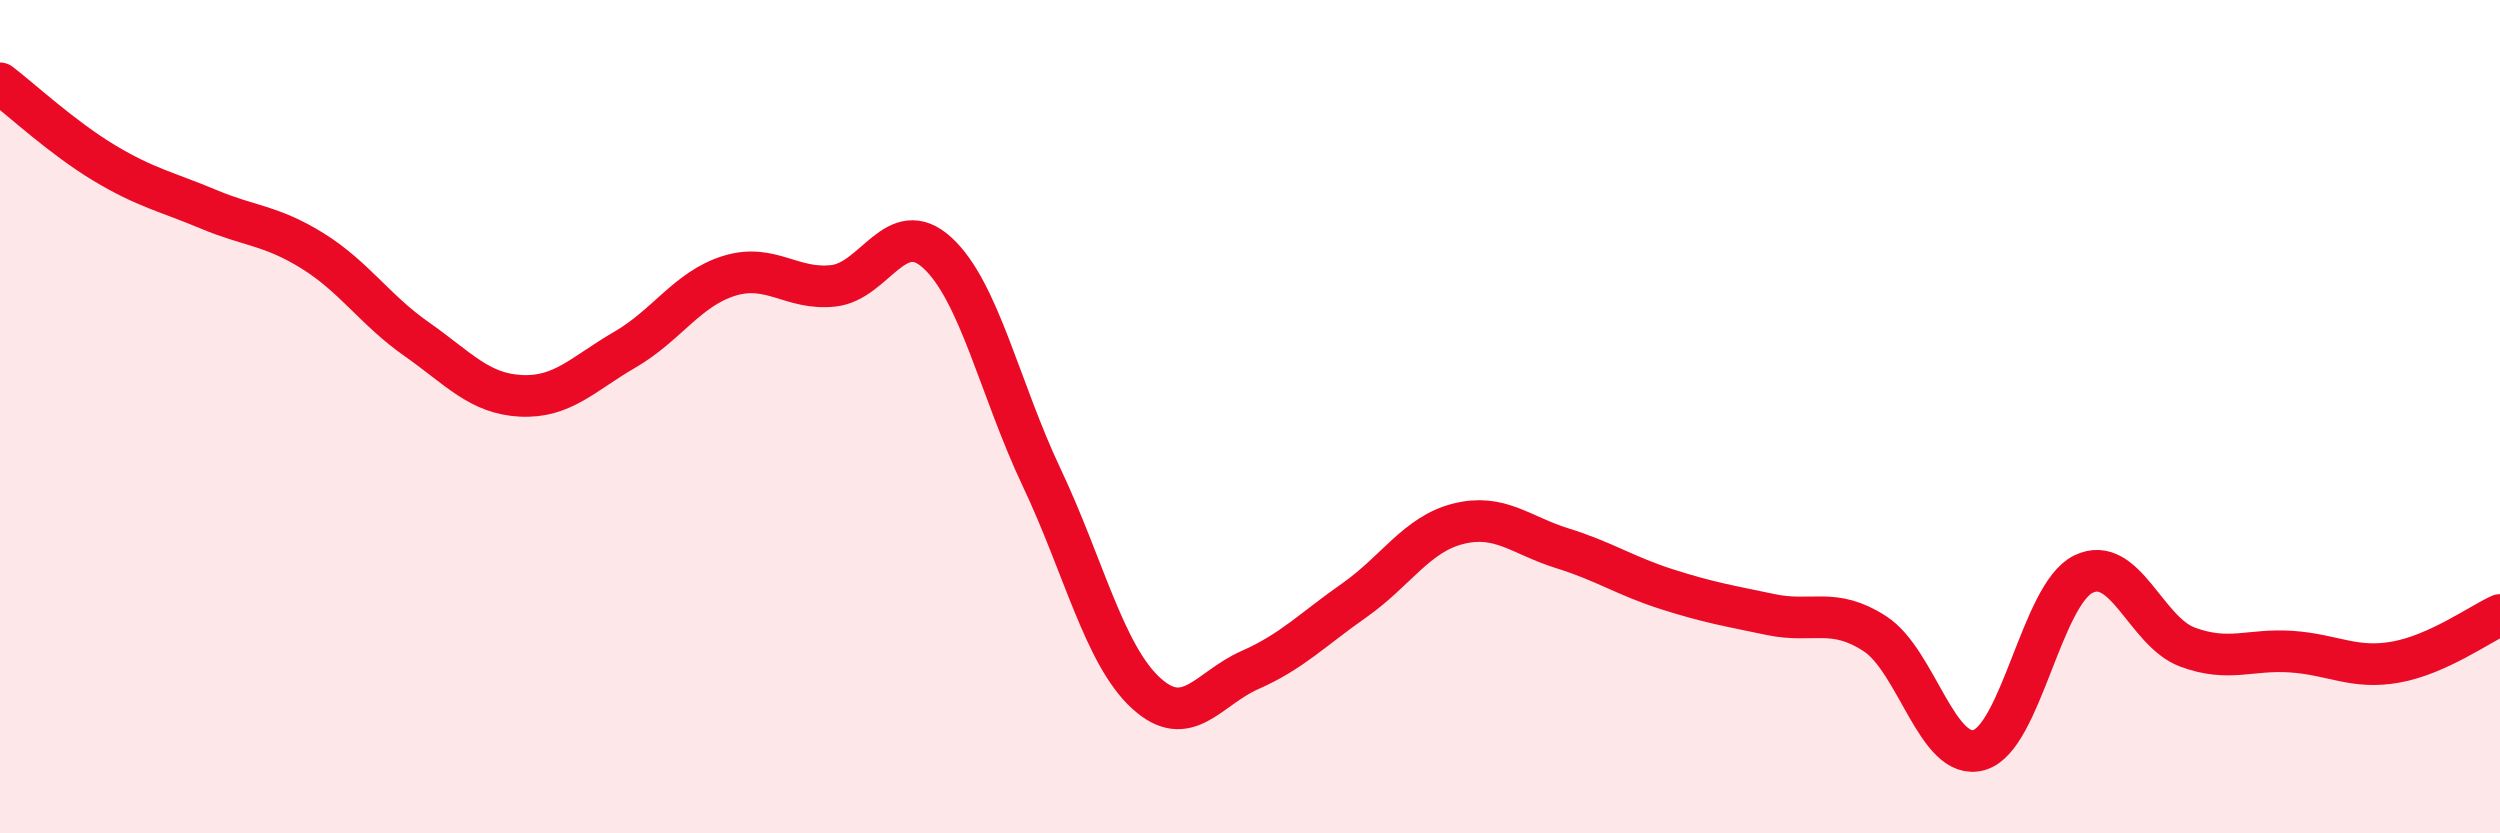 
    <svg width="60" height="20" viewBox="0 0 60 20" xmlns="http://www.w3.org/2000/svg">
      <path
        d="M 0,2 C 0.5,2.38 1.5,3.31 2.5,3.91 C 3.5,4.51 4,4.6 5,5.02 C 6,5.44 6.5,5.4 7.5,6.02 C 8.5,6.64 9,7.44 10,8.14 C 11,8.84 11.5,9.45 12.5,9.5 C 13.5,9.55 14,8.97 15,8.39 C 16,7.81 16.5,6.93 17.5,6.62 C 18.5,6.31 19,6.97 20,6.86 C 21,6.75 21.5,5.15 22.5,6.07 C 23.5,6.99 24,9.35 25,11.46 C 26,13.57 26.5,15.71 27.5,16.63 C 28.5,17.55 29,16.52 30,16.08 C 31,15.64 31.5,15.11 32.5,14.41 C 33.5,13.71 34,12.82 35,12.57 C 36,12.32 36.5,12.85 37.5,13.16 C 38.5,13.47 39,13.82 40,14.14 C 41,14.46 41.5,14.54 42.5,14.75 C 43.5,14.96 44,14.56 45,15.21 C 46,15.86 46.5,18.29 47.5,18 C 48.5,17.71 49,14.27 50,13.78 C 51,13.29 51.5,15.16 52.5,15.53 C 53.5,15.9 54,15.57 55,15.64 C 56,15.71 56.5,16.07 57.5,15.89 C 58.5,15.71 59.5,14.99 60,14.76L60 20L0 20Z"
        fill="#EB0A25"
        opacity="0.1"
        stroke-linecap="round"
        stroke-linejoin="round"
      />
      <path
        d="M 0,2 C 0.5,2.38 1.5,3.31 2.5,3.91 C 3.5,4.51 4,4.6 5,5.02 C 6,5.44 6.5,5.4 7.5,6.02 C 8.5,6.64 9,7.44 10,8.14 C 11,8.84 11.5,9.45 12.5,9.5 C 13.5,9.55 14,8.97 15,8.39 C 16,7.81 16.5,6.93 17.5,6.62 C 18.5,6.31 19,6.97 20,6.86 C 21,6.75 21.5,5.15 22.5,6.07 C 23.5,6.99 24,9.35 25,11.46 C 26,13.57 26.5,15.71 27.5,16.63 C 28.5,17.55 29,16.52 30,16.08 C 31,15.64 31.5,15.11 32.5,14.41 C 33.5,13.71 34,12.82 35,12.57 C 36,12.32 36.5,12.85 37.5,13.16 C 38.5,13.47 39,13.82 40,14.14 C 41,14.46 41.5,14.54 42.5,14.75 C 43.5,14.96 44,14.56 45,15.21 C 46,15.86 46.5,18.29 47.5,18 C 48.5,17.71 49,14.27 50,13.78 C 51,13.29 51.5,15.16 52.5,15.53 C 53.5,15.9 54,15.57 55,15.64 C 56,15.71 56.5,16.07 57.5,15.89 C 58.5,15.71 59.5,14.99 60,14.76"
        stroke="#EB0A25"
        stroke-width="1"
        fill="none"
        stroke-linecap="round"
        stroke-linejoin="round"
      />
    </svg>
  